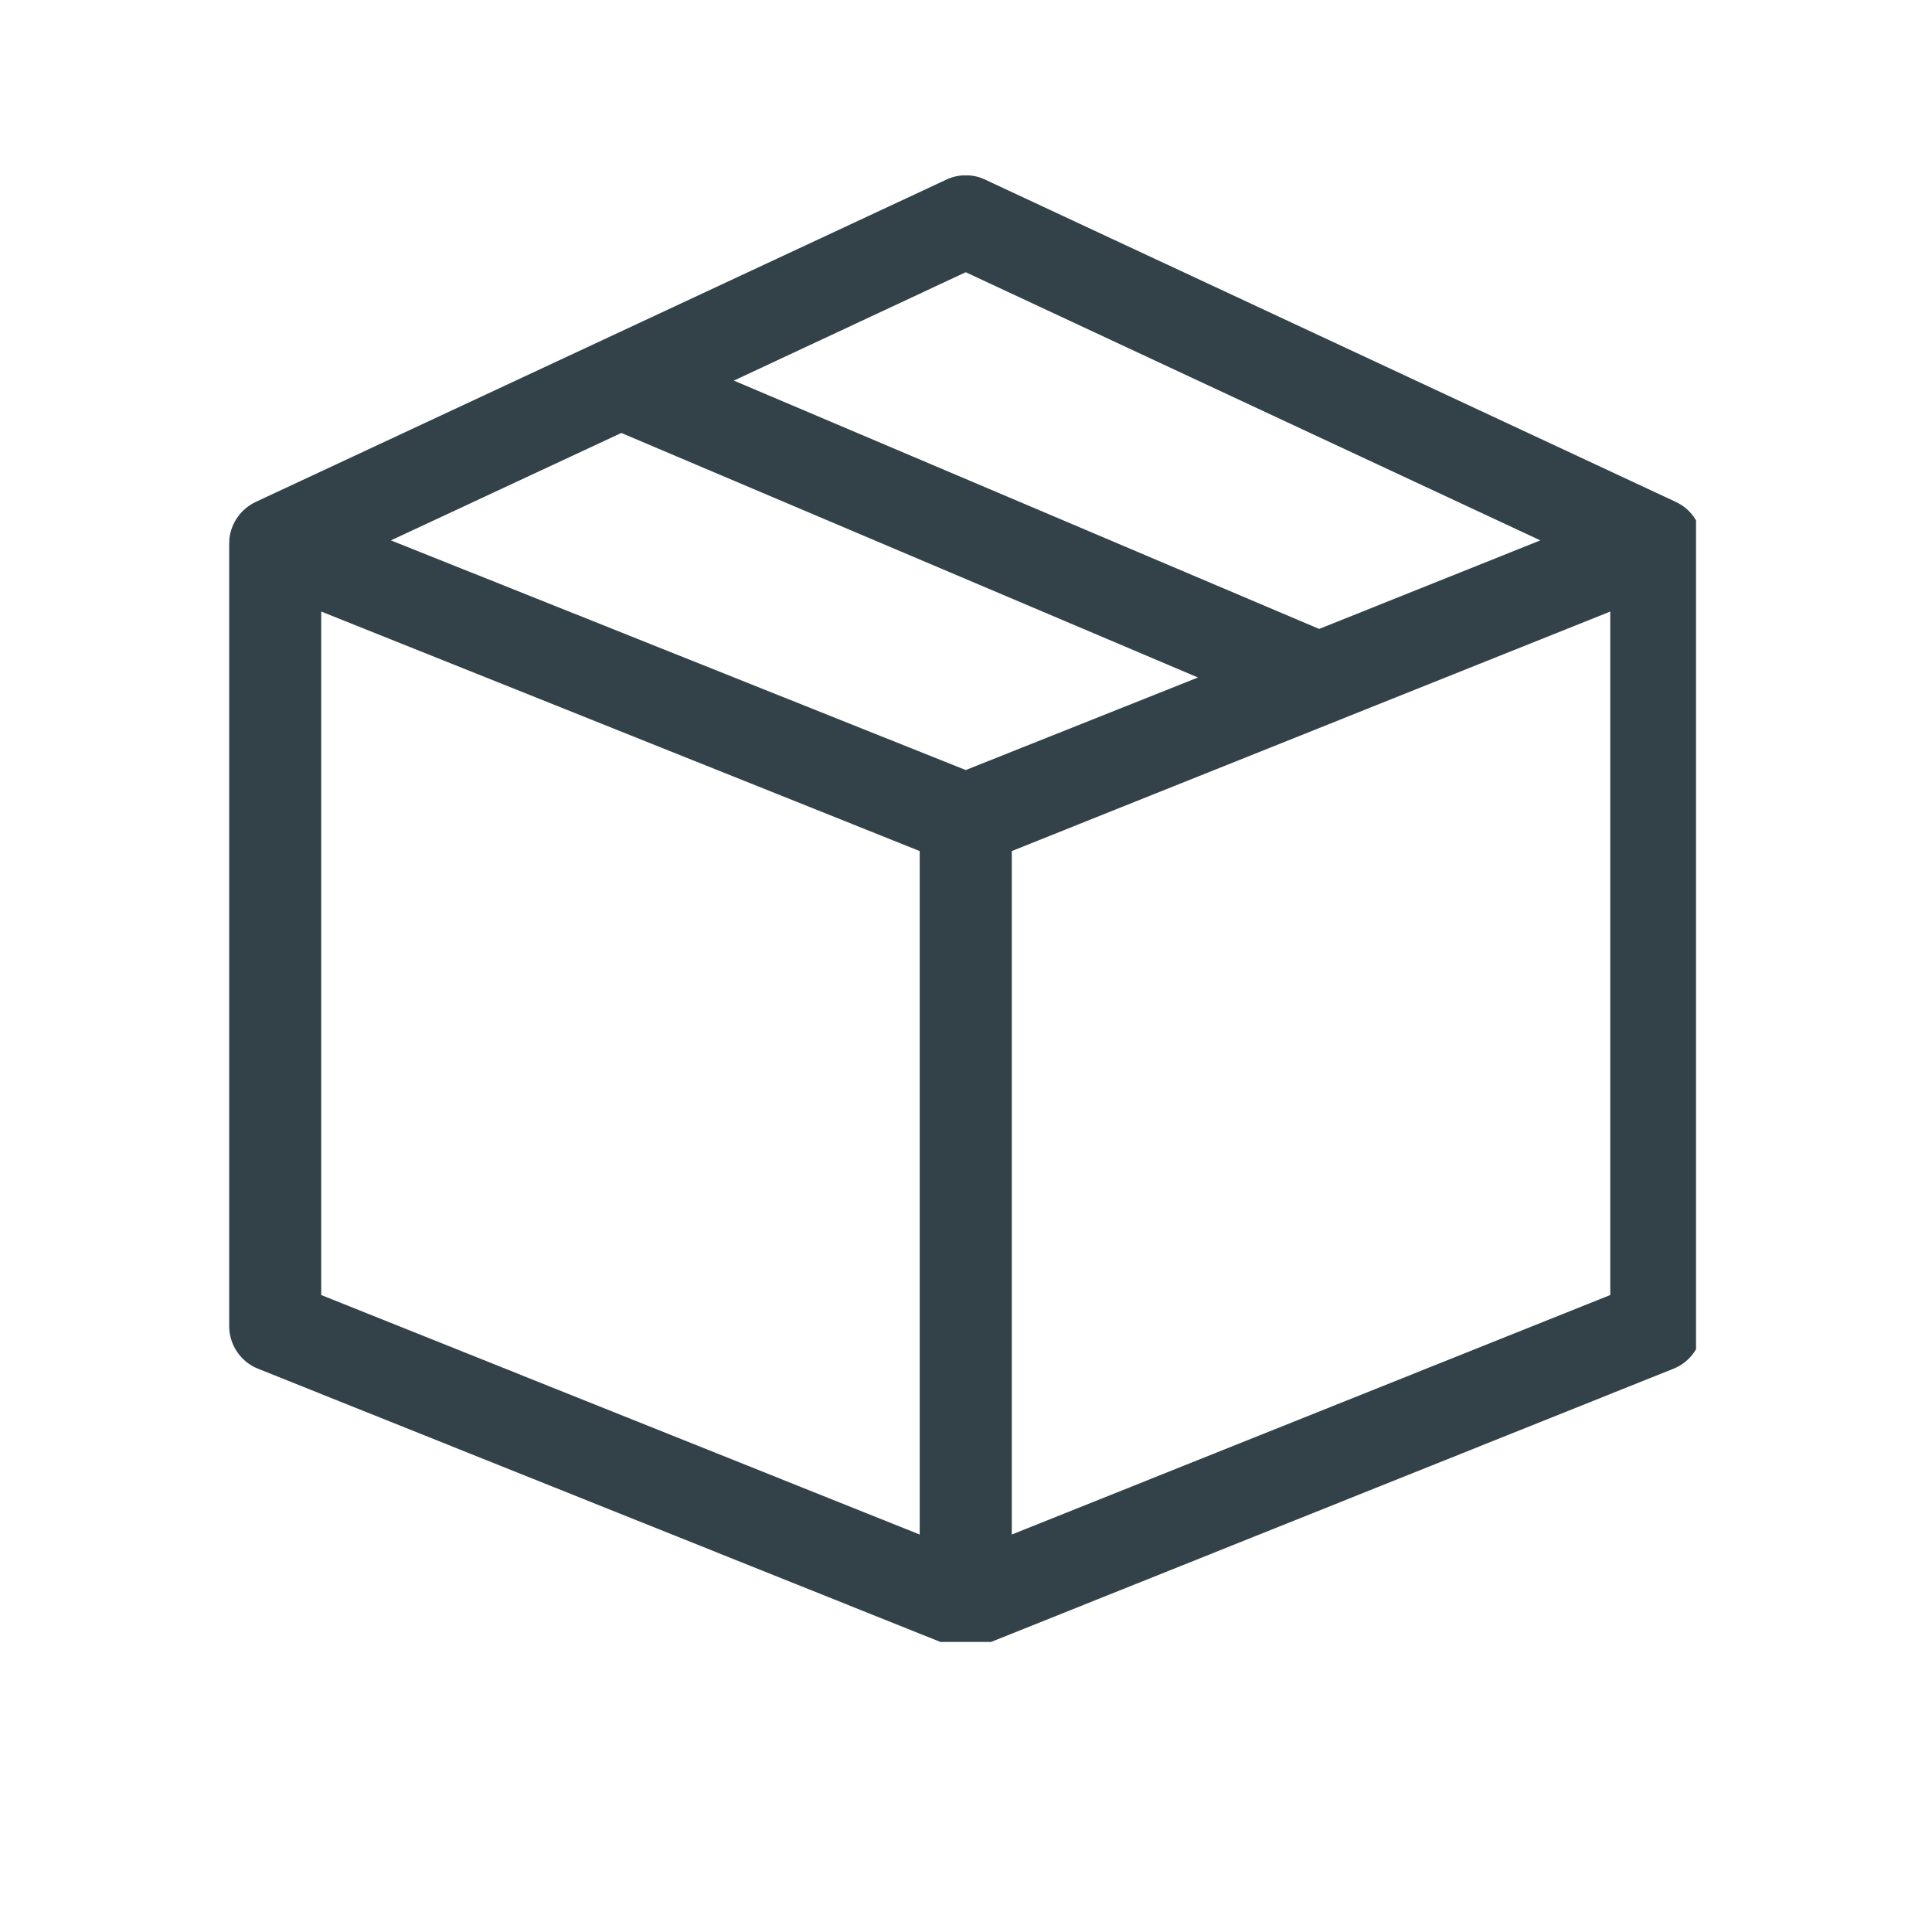 <svg xmlns="http://www.w3.org/2000/svg" xmlns:xlink="http://www.w3.org/1999/xlink" width="40" zoomAndPan="magnify" viewBox="0 0 30 30" height="40" preserveAspectRatio="xMidYMid meet" version="1.0"><defs><clipPath id="b35dd12247"><path d="M 3.559 2.723 L 26.336 2.723 L 26.336 25.496 L 3.559 25.496 Z M 3.559 2.723 " clip-rule="nonzero"/></clipPath></defs><g clip-path="url(#b35dd12247)"><path fill="#334249" d="M 26.43 8.363 C 26.402 8.117 26.25 7.898 26.02 7.793 L 15.297 2.789 C 15.109 2.699 14.887 2.699 14.695 2.789 L 3.973 7.793 C 3.746 7.898 3.59 8.117 3.562 8.363 C 3.562 8.371 3.559 8.438 3.559 8.441 L 3.559 20.594 C 3.559 20.883 3.738 21.148 4.008 21.254 L 14.73 25.547 C 14.816 25.578 14.906 25.598 14.996 25.598 C 15.086 25.598 15.176 25.578 15.262 25.547 L 25.984 21.254 C 26.254 21.148 26.434 20.883 26.434 20.594 L 26.434 8.441 C 26.434 8.438 26.43 8.371 26.43 8.363 Z M 14.996 4.227 L 23.918 8.391 L 20.484 9.766 L 11.395 5.91 Z M 9.648 6.723 L 18.602 10.52 L 14.996 11.957 L 6.07 8.391 Z M 4.988 9.496 L 14.281 13.215 L 14.281 23.828 L 4.988 20.109 Z M 15.711 23.828 L 15.711 13.215 L 25.004 9.496 L 25.004 20.109 Z M 15.711 23.828 " fill-opacity="1" fill-rule="nonzero"/></g></svg>
